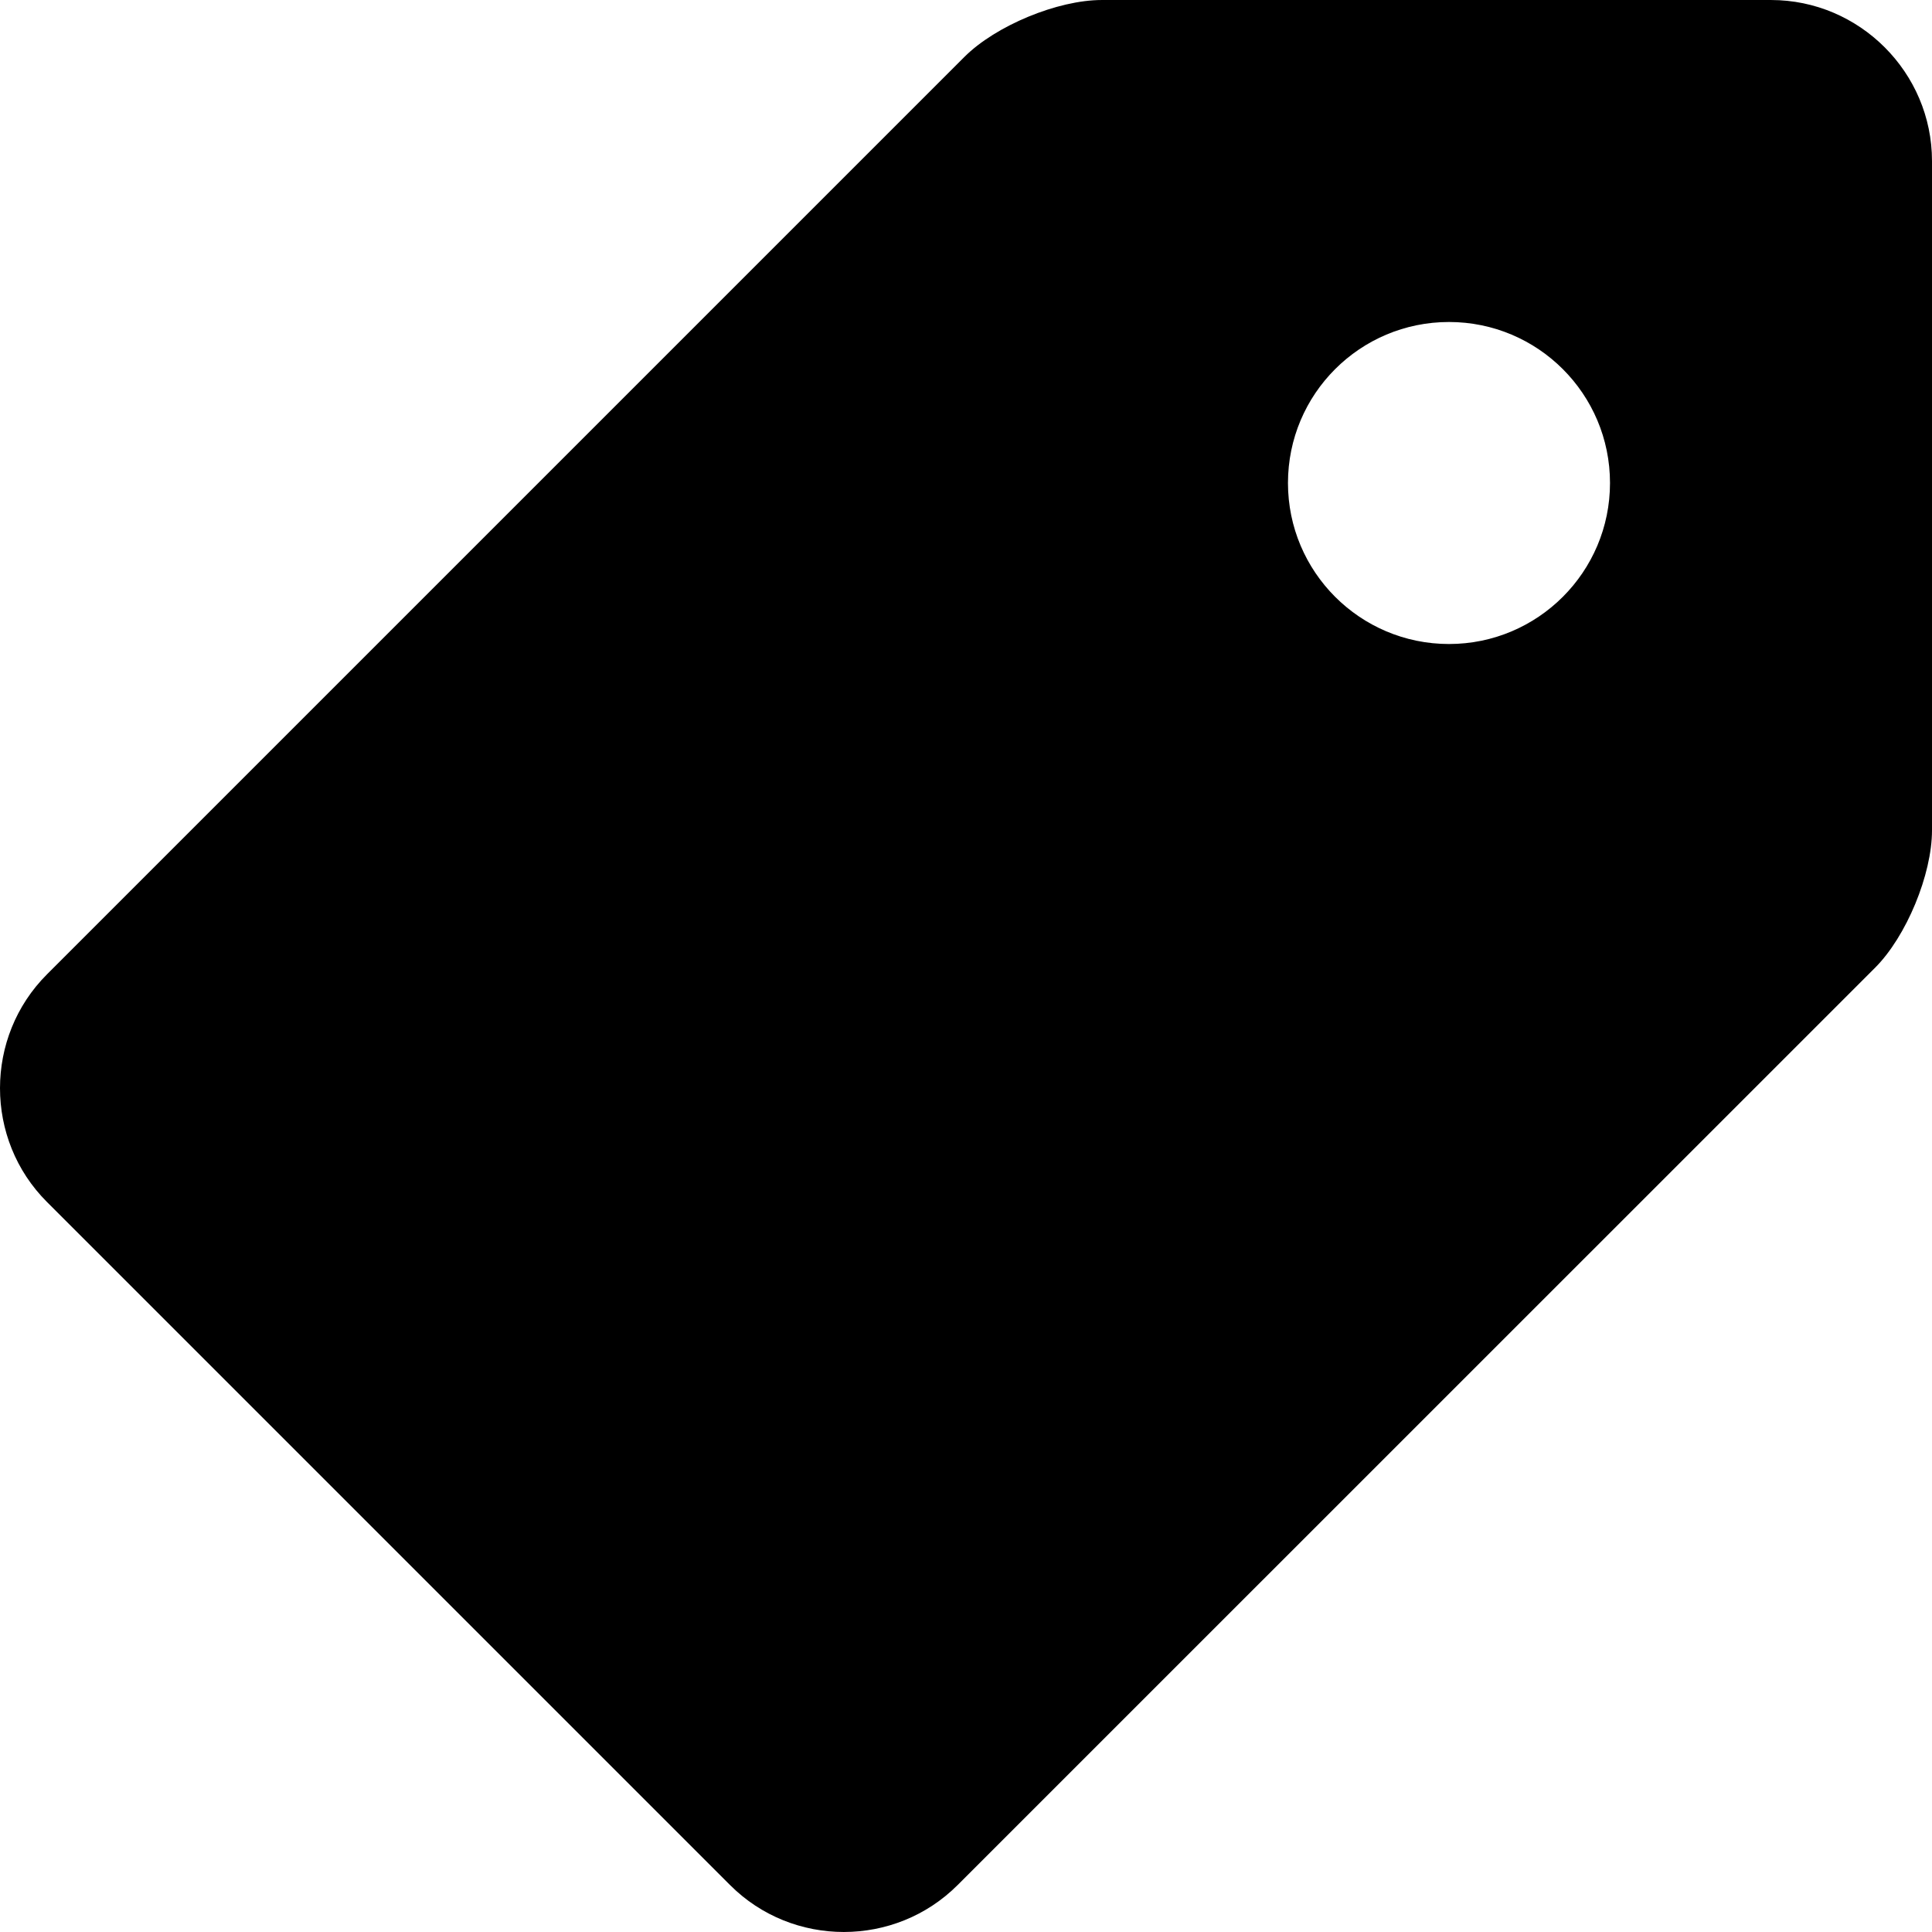<?xml version="1.0" encoding="iso-8859-1"?>
<!-- Generator: Adobe Illustrator 19.0.0, SVG Export Plug-In . SVG Version: 6.00 Build 0)  -->
<svg version="1.1" id="Capa_1" xmlns="http://www.w3.org/2000/svg" xmlns:xlink="http://www.w3.org/1999/xlink" x="0px" y="0px"
	 viewBox="0 0 409.603 409.603" style="enable-background:new 0 0 409.603 409.603;" xml:space="preserve">
<g>
	<g>
		<path d="M375.468,0.002h-141.87c-9.385,0-22.502,5.437-29.133,12.063L9.961,206.568c-13.281,13.266-13.281,35.016,0,48.266
			l144.824,144.819c13.251,13.266,34.98,13.266,48.251-0.015L397.54,205.165c6.625-6.625,12.063-19.763,12.063-29.128V34.137
			C409.603,15.367,394.237,0.002,375.468,0.002z M307.197,136.537c-18.852,0-34.135-15.299-34.135-34.135
			c0-18.867,15.283-34.135,34.135-34.135c18.852,0,34.14,15.268,34.14,34.135C341.338,121.238,326.049,136.537,307.197,136.537z"/>
	</g>
</g>
<g>
</g>
<g>
</g>
<g>
</g>
<g>
</g>
<g>
</g>
<g>
</g>
<g>
</g>
<g>
</g>
<g>
</g>
<g>
</g>
<g>
</g>
<g>
</g>
<g>
</g>
<g>
</g>
<g>
</g>
</svg>
